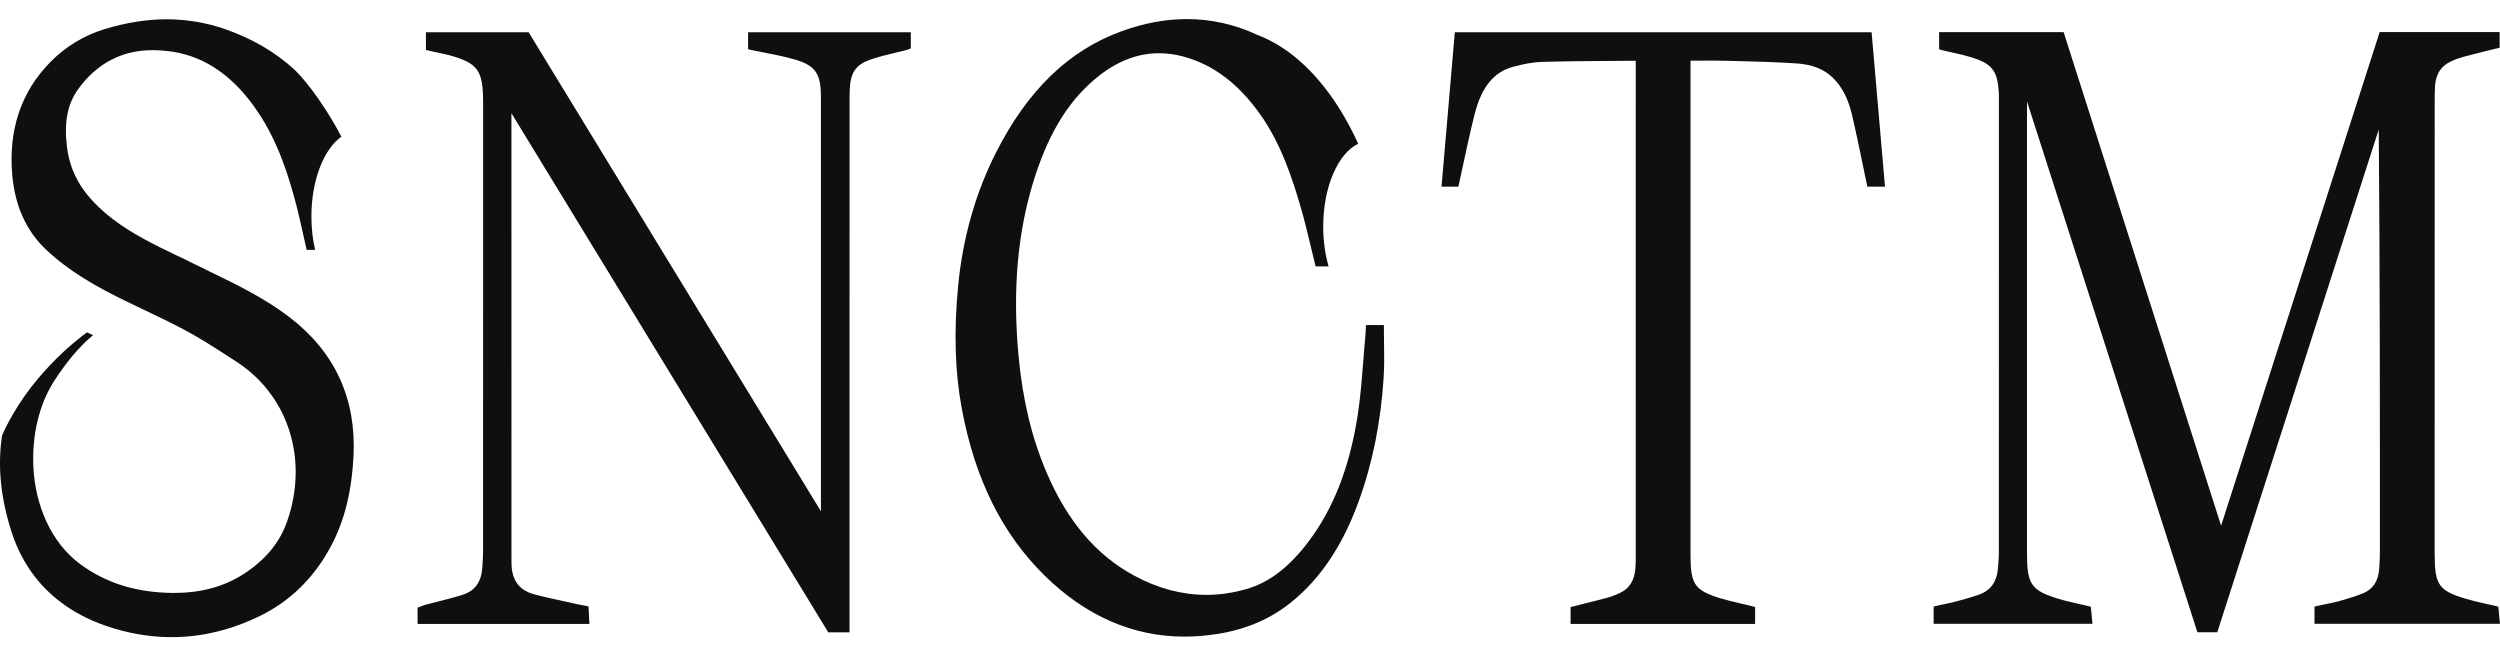 <svg width="96" height="25" viewBox="0 0 96 25" fill="none" xmlns="http://www.w3.org/2000/svg">
<path d="M71.121 4.422C71.266 5.042 71.397 5.678 71.523 6.291C71.581 6.574 71.639 6.854 71.698 7.133C71.701 7.147 71.704 7.157 71.707 7.167H72.383L72.382 7.15L71.87 1.239H55.865L55.849 1.431L55.355 7.157L55.354 7.167H56.002C56.063 6.891 56.122 6.615 56.181 6.342C56.326 5.668 56.463 5.028 56.626 4.385C56.888 3.347 57.356 2.768 58.097 2.566C58.535 2.448 58.887 2.387 59.205 2.377C60.077 2.35 60.964 2.347 61.823 2.34C62.126 2.337 62.43 2.334 62.733 2.334H62.74C62.763 2.334 62.787 2.334 62.813 2.334V3.768C62.813 9.606 62.813 15.443 62.812 21.277L62.813 21.338C62.813 21.513 62.813 21.678 62.798 21.84C62.758 22.298 62.564 22.601 62.207 22.769C62.035 22.85 61.878 22.911 61.727 22.951C61.43 23.032 61.124 23.109 60.828 23.18C60.705 23.21 60.582 23.241 60.459 23.274L60.31 23.311V23.958H67.396V23.308L67.246 23.271C67.113 23.237 66.982 23.207 66.854 23.177C66.58 23.113 66.321 23.052 66.066 22.975C65.077 22.672 64.916 22.439 64.916 21.317C64.915 15.036 64.915 8.754 64.916 2.472C64.916 2.424 64.918 2.381 64.92 2.33C65.027 2.33 65.134 2.33 65.239 2.33C65.4 2.327 65.559 2.327 65.717 2.327C65.939 2.327 66.123 2.33 66.295 2.334L66.692 2.344C67.455 2.364 68.244 2.384 69.017 2.438C69.609 2.482 70.046 2.657 70.389 2.994C70.74 3.337 70.972 3.792 71.121 4.422Z" fill="#100F0D"/>
<path d="M95.977 23.722L95.954 23.487L95.95 23.443L95.936 23.295L95.799 23.261C95.676 23.234 95.555 23.207 95.436 23.18C95.181 23.123 94.941 23.069 94.704 22.998C93.65 22.688 93.491 22.463 93.491 21.274C93.491 15.473 93.491 9.67 93.492 3.869C93.492 3.694 93.492 3.496 93.505 3.304C93.537 2.842 93.735 2.536 94.112 2.36C94.273 2.283 94.435 2.226 94.593 2.182C94.885 2.104 95.185 2.03 95.476 1.956C95.596 1.929 95.717 1.899 95.837 1.869L95.987 1.832V1.232H91.379L91.334 1.374L85.29 20.186L85.281 20.159L79.288 1.374L79.243 1.235H74.462V1.889C74.513 1.912 74.563 1.923 74.603 1.933C74.681 1.95 74.76 1.97 74.838 1.987C75.15 2.054 75.473 2.128 75.778 2.226C76.511 2.465 76.712 2.744 76.756 3.587C76.759 3.654 76.759 3.725 76.758 3.795C76.758 3.826 76.758 3.853 76.758 3.883V5.83C76.758 10.973 76.758 16.113 76.756 21.253C76.756 21.402 76.744 21.546 76.731 21.701C76.728 21.738 76.725 21.779 76.722 21.819C76.68 22.358 76.424 22.698 75.939 22.853C75.647 22.948 75.39 23.025 75.154 23.086C74.987 23.13 74.82 23.167 74.643 23.204C74.564 23.221 74.486 23.237 74.406 23.254L74.252 23.291V23.955H80.351L80.329 23.726L80.325 23.689L80.288 23.298L80.152 23.264C80.027 23.234 79.904 23.207 79.782 23.18C79.521 23.119 79.275 23.066 79.034 22.991C78.004 22.675 77.837 22.436 77.837 21.274L77.837 3.896L84.335 24.137L84.38 24.278H85.144L85.189 24.137L91.344 4.971C91.39 10.562 91.389 16.167 91.388 21.152C91.388 21.378 91.379 21.607 91.361 21.843C91.326 22.314 91.128 22.618 90.756 22.776C90.457 22.901 90.146 22.991 89.827 23.082C89.651 23.13 89.473 23.167 89.284 23.204C89.2 23.221 89.116 23.241 89.032 23.258L88.877 23.291V23.955H96L95.977 23.722Z" fill="#100F0D"/>
<path d="M28.726 1.239V1.885C28.775 1.906 28.824 1.916 28.864 1.922L28.894 1.929C29.051 1.963 29.208 1.993 29.366 2.023C29.749 2.098 30.146 2.175 30.524 2.286C31.308 2.515 31.523 2.822 31.523 3.718C31.525 9.023 31.524 14.412 31.524 19.633L20.357 1.333L20.3 1.239H16.356V1.916C16.359 1.916 16.362 1.916 16.364 1.919C16.518 1.959 16.673 1.993 16.824 2.023C16.964 2.054 17.096 2.081 17.228 2.114C18.354 2.421 18.552 2.694 18.552 3.943V6.116C18.552 11.121 18.552 16.127 18.55 21.132C18.55 21.341 18.536 21.56 18.523 21.772L18.521 21.792C18.485 22.348 18.237 22.692 17.763 22.84C17.457 22.937 17.138 23.018 16.83 23.096C16.674 23.133 16.518 23.173 16.363 23.214C16.311 23.227 16.262 23.247 16.218 23.264C16.201 23.271 16.183 23.281 16.165 23.284L16.035 23.335V23.958H22.633L22.622 23.739L22.616 23.621L22.607 23.449L22.598 23.284L22.447 23.254C22.41 23.247 22.374 23.241 22.34 23.234C22.273 23.224 22.214 23.214 22.156 23.2C21.995 23.163 21.834 23.129 21.672 23.092C21.284 23.008 20.883 22.921 20.495 22.816C20.03 22.692 19.752 22.395 19.668 21.937C19.64 21.782 19.64 21.614 19.64 21.435V21.398C19.639 16.399 19.639 11.401 19.639 6.402V4.348L31.748 24.187L31.805 24.281H32.622V21.509C32.622 15.642 32.622 9.777 32.623 3.913C32.623 3.768 32.623 3.6 32.631 3.431C32.657 2.791 32.866 2.485 33.402 2.296C33.736 2.178 34.09 2.094 34.433 2.013C34.543 1.986 34.654 1.959 34.764 1.933L34.77 1.929C34.832 1.916 34.908 1.895 34.975 1.852V1.239H28.726Z" fill="#100F0D"/>
<path d="M1.299 16.868C1.295 16.918 1.295 16.979 1.303 16.834L1.302 16.837C1.302 16.847 1.301 16.858 1.299 16.868Z" fill="#100F0D"/>
<path d="M11.128 12.189C10.649 11.822 10.14 11.505 9.621 11.222C9.103 10.936 8.573 10.68 8.053 10.428C7.941 10.374 7.83 10.32 7.719 10.262C7.607 10.209 7.496 10.155 7.385 10.101C7.281 10.047 7.177 9.996 7.072 9.946C6.967 9.895 6.863 9.845 6.761 9.798C6.347 9.599 5.926 9.397 5.516 9.171C5.106 8.945 4.705 8.7 4.332 8.413C3.795 7.999 3.391 7.581 3.105 7.137C2.818 6.689 2.647 6.214 2.577 5.681C2.513 5.2 2.515 4.779 2.586 4.405C2.656 4.031 2.795 3.708 3.005 3.418C3.364 2.923 3.786 2.549 4.265 2.3C4.744 2.05 5.281 1.926 5.873 1.926C5.994 1.926 6.119 1.933 6.246 1.943C6.373 1.953 6.502 1.966 6.633 1.986C7.283 2.091 7.877 2.333 8.423 2.724C8.97 3.111 9.468 3.647 9.926 4.334C10.31 4.91 10.604 5.527 10.837 6.14C11.071 6.753 11.245 7.362 11.392 7.925C11.436 8.097 11.478 8.268 11.517 8.444C11.557 8.615 11.596 8.787 11.633 8.959C11.651 9.04 11.669 9.117 11.687 9.198C11.705 9.279 11.723 9.36 11.741 9.437L11.759 9.518L11.777 9.595H12.101C12.008 9.201 11.958 8.77 11.958 8.312C11.958 6.918 12.435 5.725 13.108 5.25C12.65 4.358 11.864 3.186 11.276 2.647C10.563 1.997 9.69 1.488 8.659 1.124C8.297 0.996 7.927 0.902 7.55 0.838C7.173 0.774 6.79 0.74 6.403 0.74C6.022 0.74 5.632 0.774 5.235 0.834C4.839 0.898 4.436 0.989 4.03 1.114C3.628 1.235 3.251 1.404 2.9 1.616C2.55 1.828 2.227 2.084 1.932 2.384C1.367 2.957 0.962 3.613 0.719 4.344C0.475 5.072 0.393 5.88 0.474 6.756C0.528 7.339 0.663 7.868 0.878 8.339C1.093 8.811 1.388 9.225 1.762 9.579C3.561 11.28 5.901 11.883 7.937 13.159C8.288 13.382 8.638 13.597 8.982 13.826C9.039 13.863 9.096 13.9 9.152 13.937C9.628 14.257 10.037 14.648 10.368 15.093C10.7 15.537 10.955 16.036 11.123 16.581C11.29 17.124 11.367 17.686 11.352 18.259C11.338 18.831 11.234 19.411 11.039 19.983C10.896 20.404 10.687 20.782 10.406 21.125C10.126 21.465 9.776 21.772 9.351 22.045C8.972 22.287 8.563 22.469 8.116 22.59C7.67 22.712 7.187 22.769 6.66 22.769H6.641C5.939 22.762 5.297 22.668 4.707 22.486C4.118 22.301 3.581 22.031 3.088 21.668C1.949 20.829 1.353 19.391 1.282 17.932C1.226 16.76 1.478 15.547 2.111 14.581C2.508 13.974 3.02 13.321 3.571 12.873C3.571 12.873 3.564 12.866 3.563 12.866L3.342 12.762C2.943 13.048 1.065 14.486 0.076 16.73C-0.08 17.804 -0.012 18.986 0.43 20.384C0.431 20.388 0.431 20.388 0.432 20.391C0.641 21.051 0.947 21.641 1.345 22.153C2.008 23.005 2.928 23.641 4.085 24.039C4.5 24.18 4.918 24.288 5.336 24.359C5.754 24.43 6.171 24.467 6.586 24.467C7.16 24.467 7.734 24.399 8.304 24.261C8.874 24.123 9.44 23.918 9.998 23.645C10.586 23.355 11.11 22.981 11.568 22.526C12.026 22.072 12.418 21.533 12.739 20.916C12.988 20.438 13.181 19.919 13.319 19.354C13.458 18.788 13.543 18.175 13.575 17.508C13.629 16.406 13.45 15.409 13.041 14.52C12.632 13.634 11.994 12.853 11.128 12.189Z" fill="#100F0D"/>
<path d="M53.143 12.849C53.142 12.748 53.141 12.65 53.141 12.55V12.482H52.453L52.451 12.516L52.449 12.553C52.448 12.573 52.447 12.593 52.446 12.614C52.446 12.63 52.445 12.65 52.444 12.667C52.443 12.704 52.441 12.738 52.439 12.772C52.438 12.806 52.436 12.836 52.433 12.866C52.418 13.024 52.404 13.186 52.391 13.344C52.378 13.506 52.366 13.664 52.354 13.823C52.326 14.173 52.298 14.533 52.264 14.89C52.229 15.248 52.187 15.608 52.133 15.958C51.979 16.945 51.749 17.834 51.438 18.633C51.127 19.434 50.735 20.148 50.258 20.782C49.89 21.273 49.51 21.671 49.114 21.974C48.717 22.281 48.304 22.493 47.868 22.617C47.612 22.692 47.354 22.749 47.096 22.786C46.838 22.823 46.58 22.843 46.323 22.843C45.855 22.843 45.388 22.779 44.924 22.658C44.461 22.533 44.001 22.348 43.548 22.102C42.819 21.708 42.18 21.186 41.622 20.529C41.065 19.872 40.589 19.081 40.187 18.141C39.905 17.481 39.676 16.787 39.498 16.049C39.32 15.312 39.193 14.527 39.114 13.688C38.993 12.395 38.984 11.185 39.088 10.04C39.192 8.895 39.409 7.814 39.741 6.786C40.03 5.89 40.372 5.136 40.782 4.492C41.193 3.849 41.671 3.324 42.233 2.886C42.593 2.606 42.964 2.397 43.344 2.256C43.723 2.114 44.111 2.044 44.504 2.044C44.653 2.044 44.804 2.054 44.956 2.074C45.109 2.094 45.262 2.125 45.416 2.165C45.995 2.317 46.529 2.576 47.025 2.95C47.52 3.32 47.976 3.802 48.401 4.405C48.791 4.957 49.095 5.557 49.346 6.177C49.597 6.793 49.795 7.426 49.973 8.046C50.038 8.275 50.1 8.507 50.158 8.743C50.217 8.976 50.273 9.208 50.328 9.437C50.353 9.545 50.379 9.649 50.404 9.757C50.43 9.862 50.456 9.966 50.482 10.074L50.501 10.151L50.52 10.229H51.018C50.886 9.771 50.811 9.252 50.811 8.699C50.811 7.174 51.381 5.89 52.153 5.52C51.996 5.166 51.73 4.624 51.346 4.034C50.684 3.017 49.674 1.869 48.283 1.34C47.849 1.138 47.406 0.986 46.956 0.885C46.505 0.784 46.045 0.733 45.58 0.733C45.175 0.733 44.762 0.77 44.344 0.848C43.927 0.925 43.505 1.04 43.081 1.195C42.064 1.562 41.161 2.125 40.36 2.899C39.559 3.671 38.86 4.651 38.252 5.847C37.855 6.628 37.534 7.453 37.29 8.312C37.046 9.171 36.879 10.067 36.791 10.993C36.707 11.869 36.677 12.691 36.701 13.472C36.724 14.254 36.802 14.992 36.934 15.695C37.186 17.05 37.573 18.249 38.102 19.313C38.63 20.378 39.3 21.304 40.12 22.109C40.909 22.884 41.755 23.466 42.651 23.857C43.546 24.248 44.493 24.446 45.483 24.446C45.694 24.446 45.91 24.436 46.127 24.419C46.344 24.399 46.564 24.372 46.784 24.339C47.325 24.251 47.832 24.103 48.301 23.901C48.77 23.699 49.201 23.436 49.59 23.119C50.152 22.665 50.643 22.122 51.07 21.482C51.498 20.842 51.861 20.111 52.167 19.269C52.436 18.535 52.651 17.76 52.813 16.959C52.974 16.154 53.082 15.322 53.134 14.463C53.148 14.244 53.153 14.021 53.153 13.803C53.154 13.584 53.151 13.361 53.147 13.146C53.146 13.048 53.144 12.95 53.143 12.849Z" fill="#100F0D"/>
</svg>
